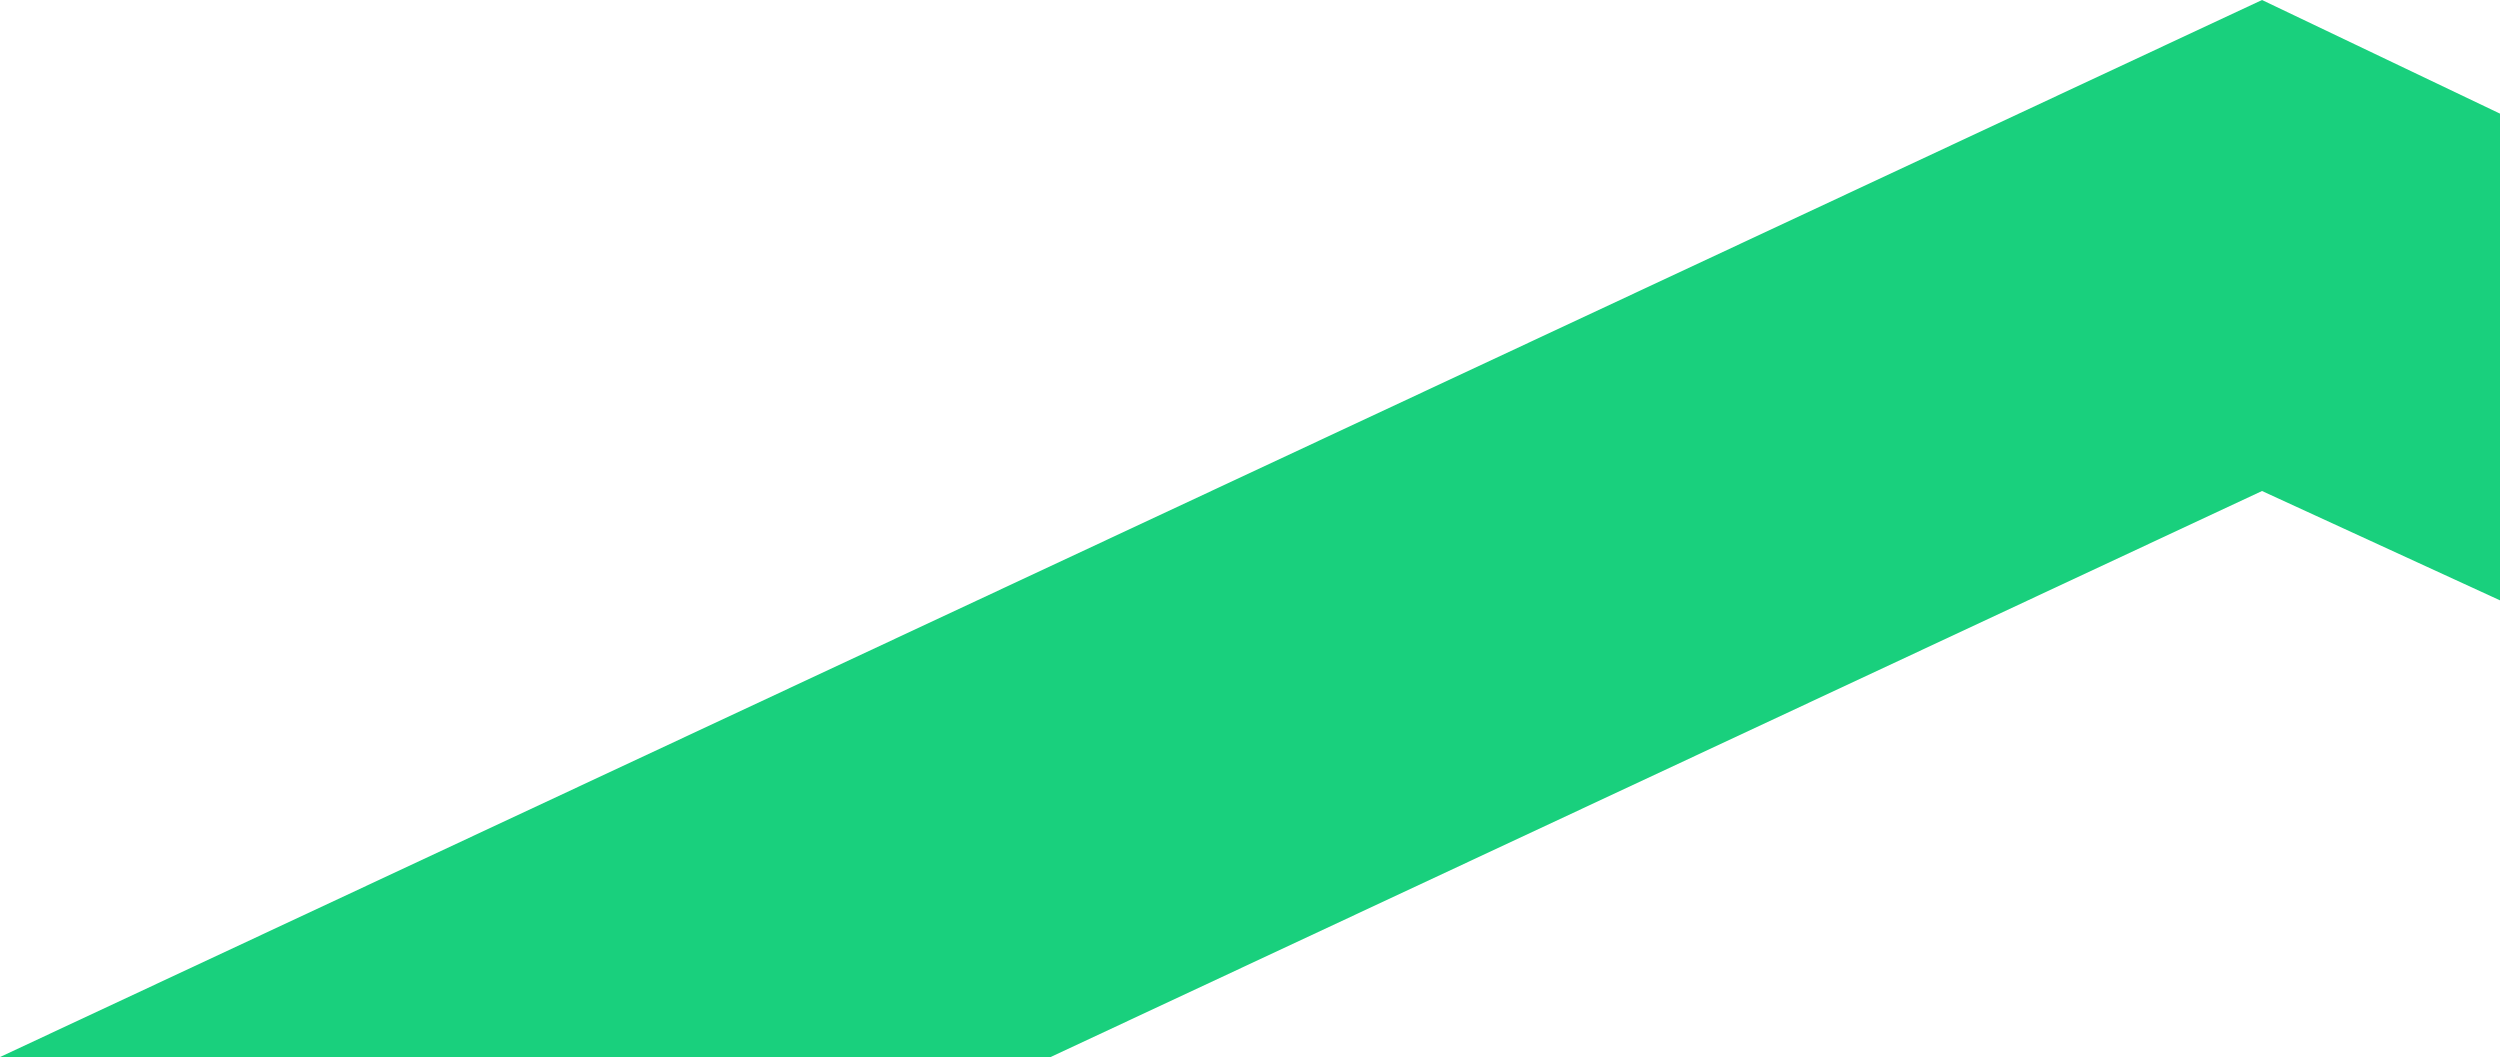 <svg width="1166" height="493" viewBox="0 0 1166 493" fill="none" xmlns="http://www.w3.org/2000/svg">
<path d="M1166 53V280L1055 229L490 493H0L1055 0L1166 53Z" fill="#00CB6F" fill-opacity="0.9"/>
</svg>
